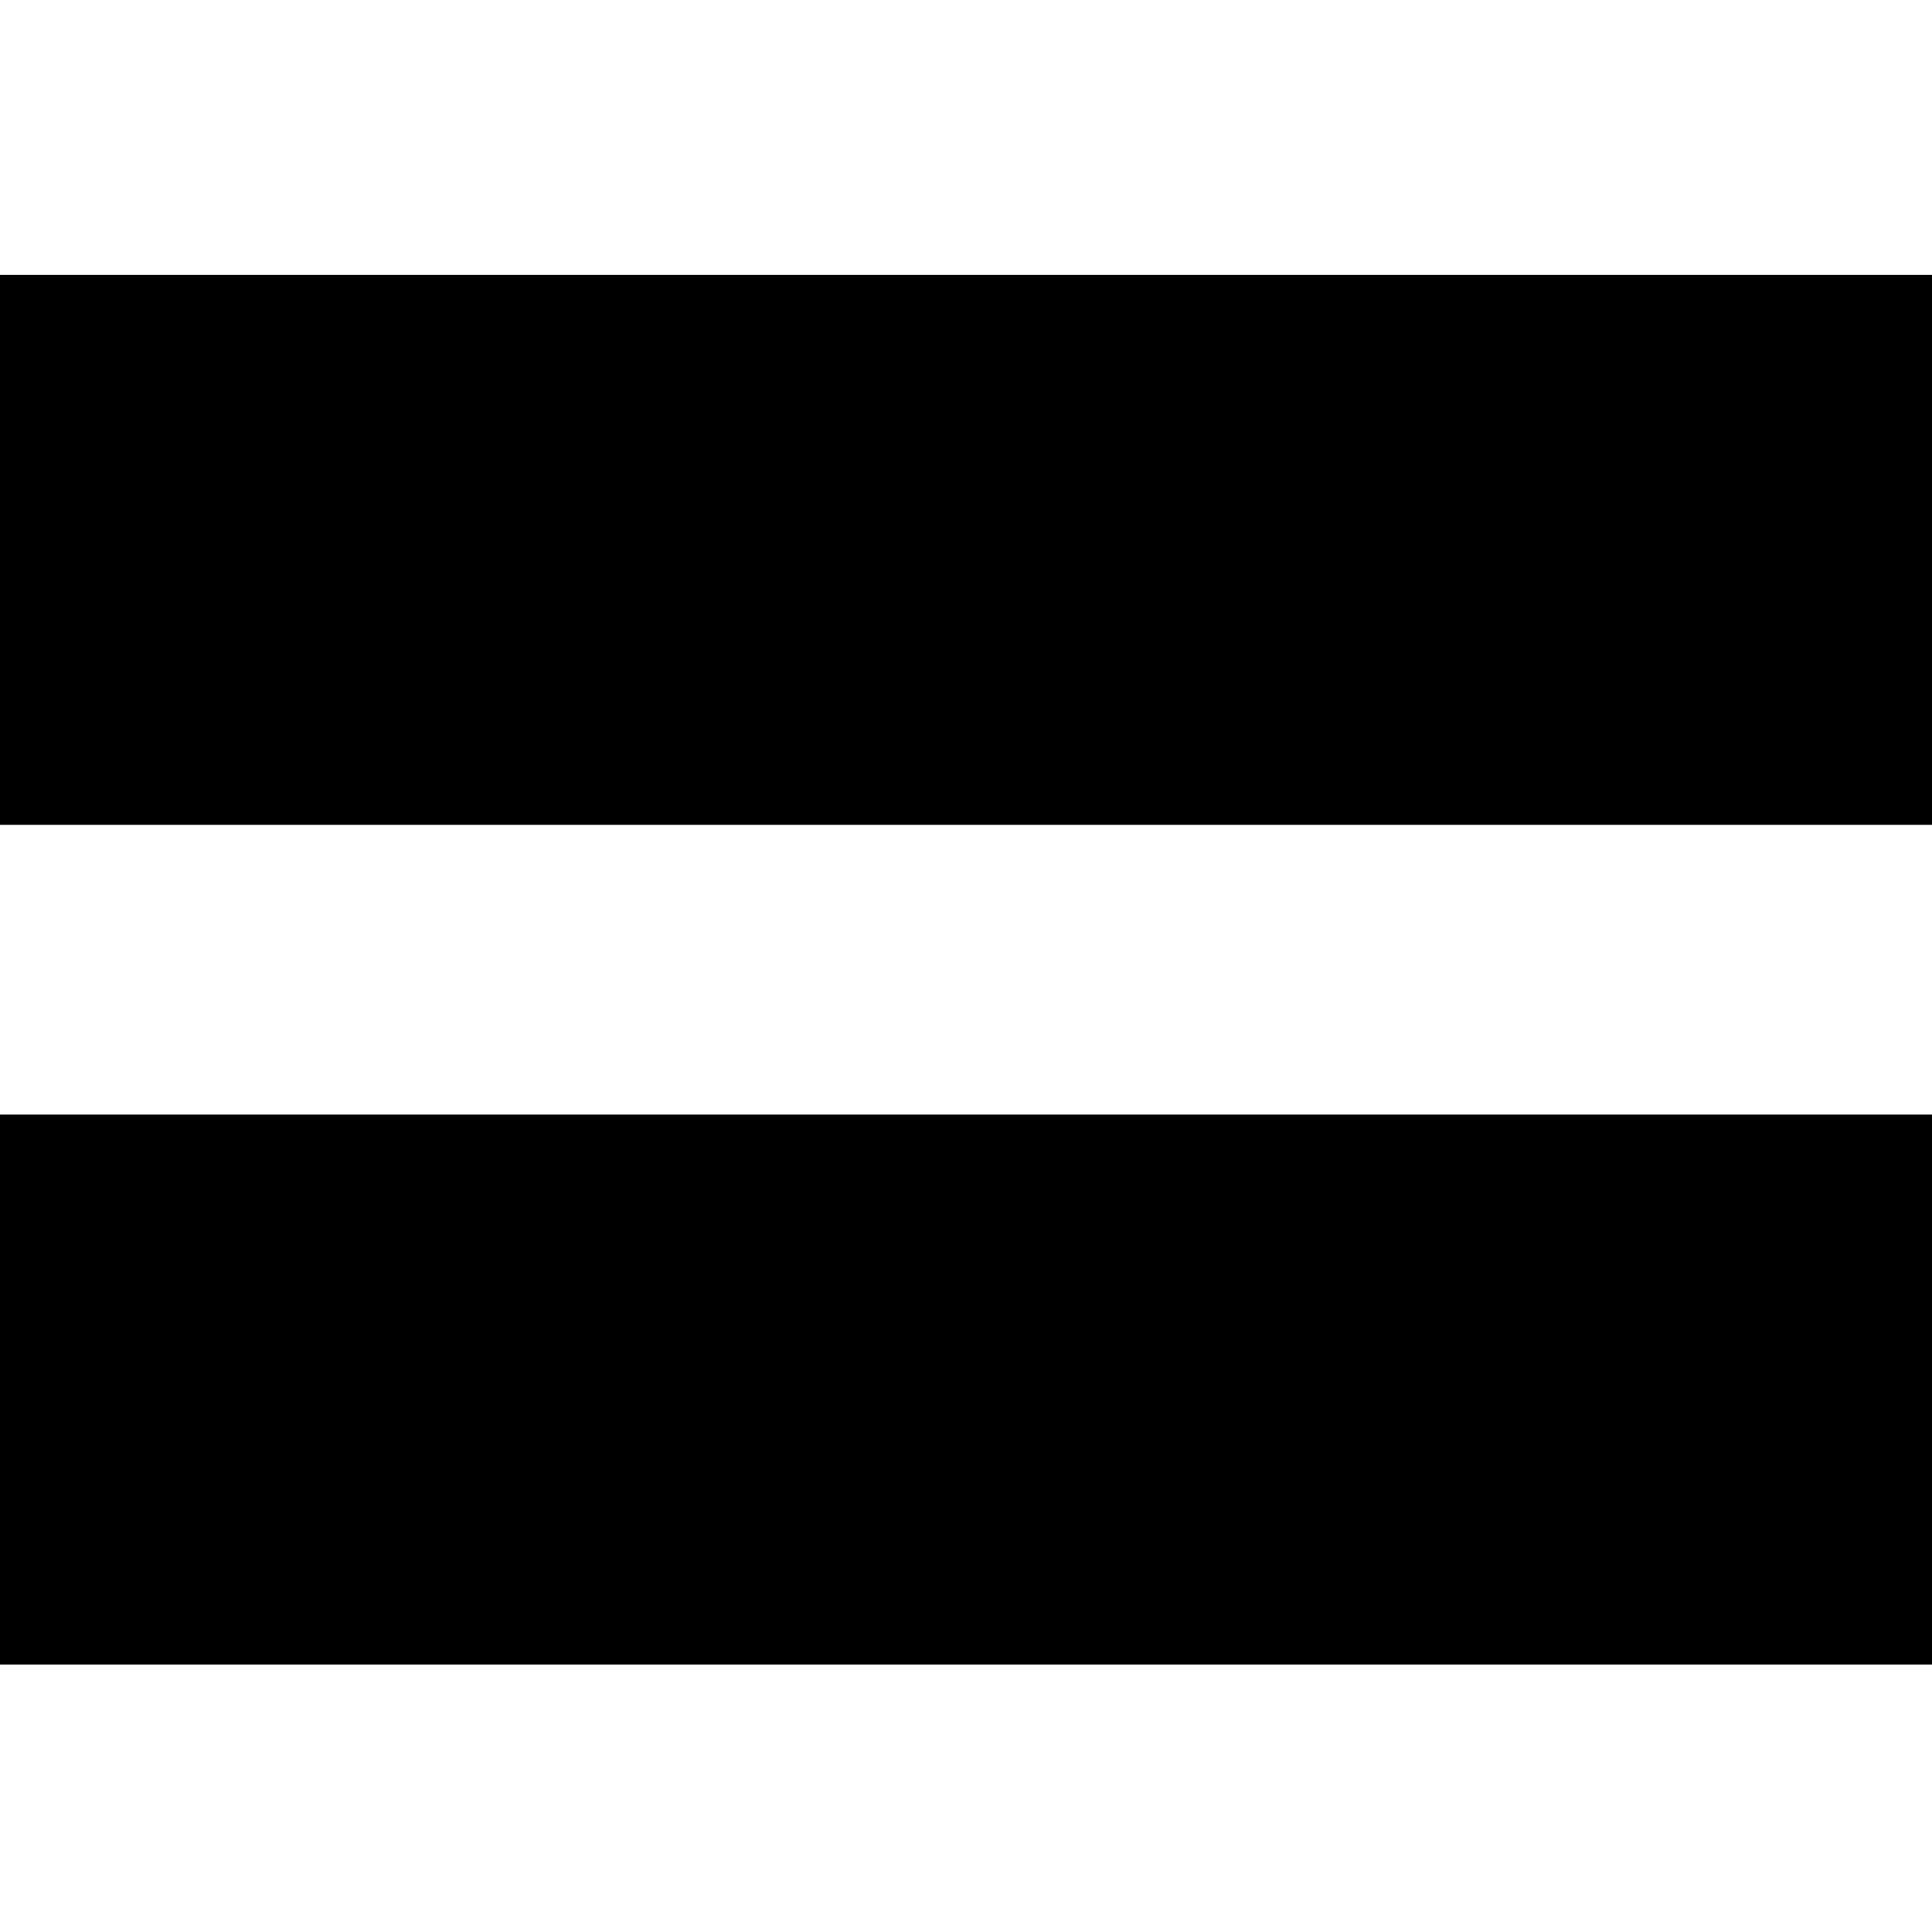 <?xml version="1.0" standalone="no"?>
<!DOCTYPE svg PUBLIC "-//W3C//DTD SVG 20010904//EN"
 "http://www.w3.org/TR/2001/REC-SVG-20010904/DTD/svg10.dtd">
<svg version="1.0" xmlns="http://www.w3.org/2000/svg"
 width="260pt" height="260pt" viewBox="0 0 260 260"
 preserveAspectRatio="xMidYMid meet">
<g transform="translate(0,260) scale(0.1,-0.1)"
fill="#000000" stroke="none">
<path d="M0 1860 l0 -370 1300 0 1300 0 0 370 0 370 -1300 0 -1300 0 0 -370z"/>
<path d="M0 730 l0 -370 1300 0 1300 0 0 370 0 370 -1300 0 -1300 0 0 -370z"/>
</g>
</svg>
